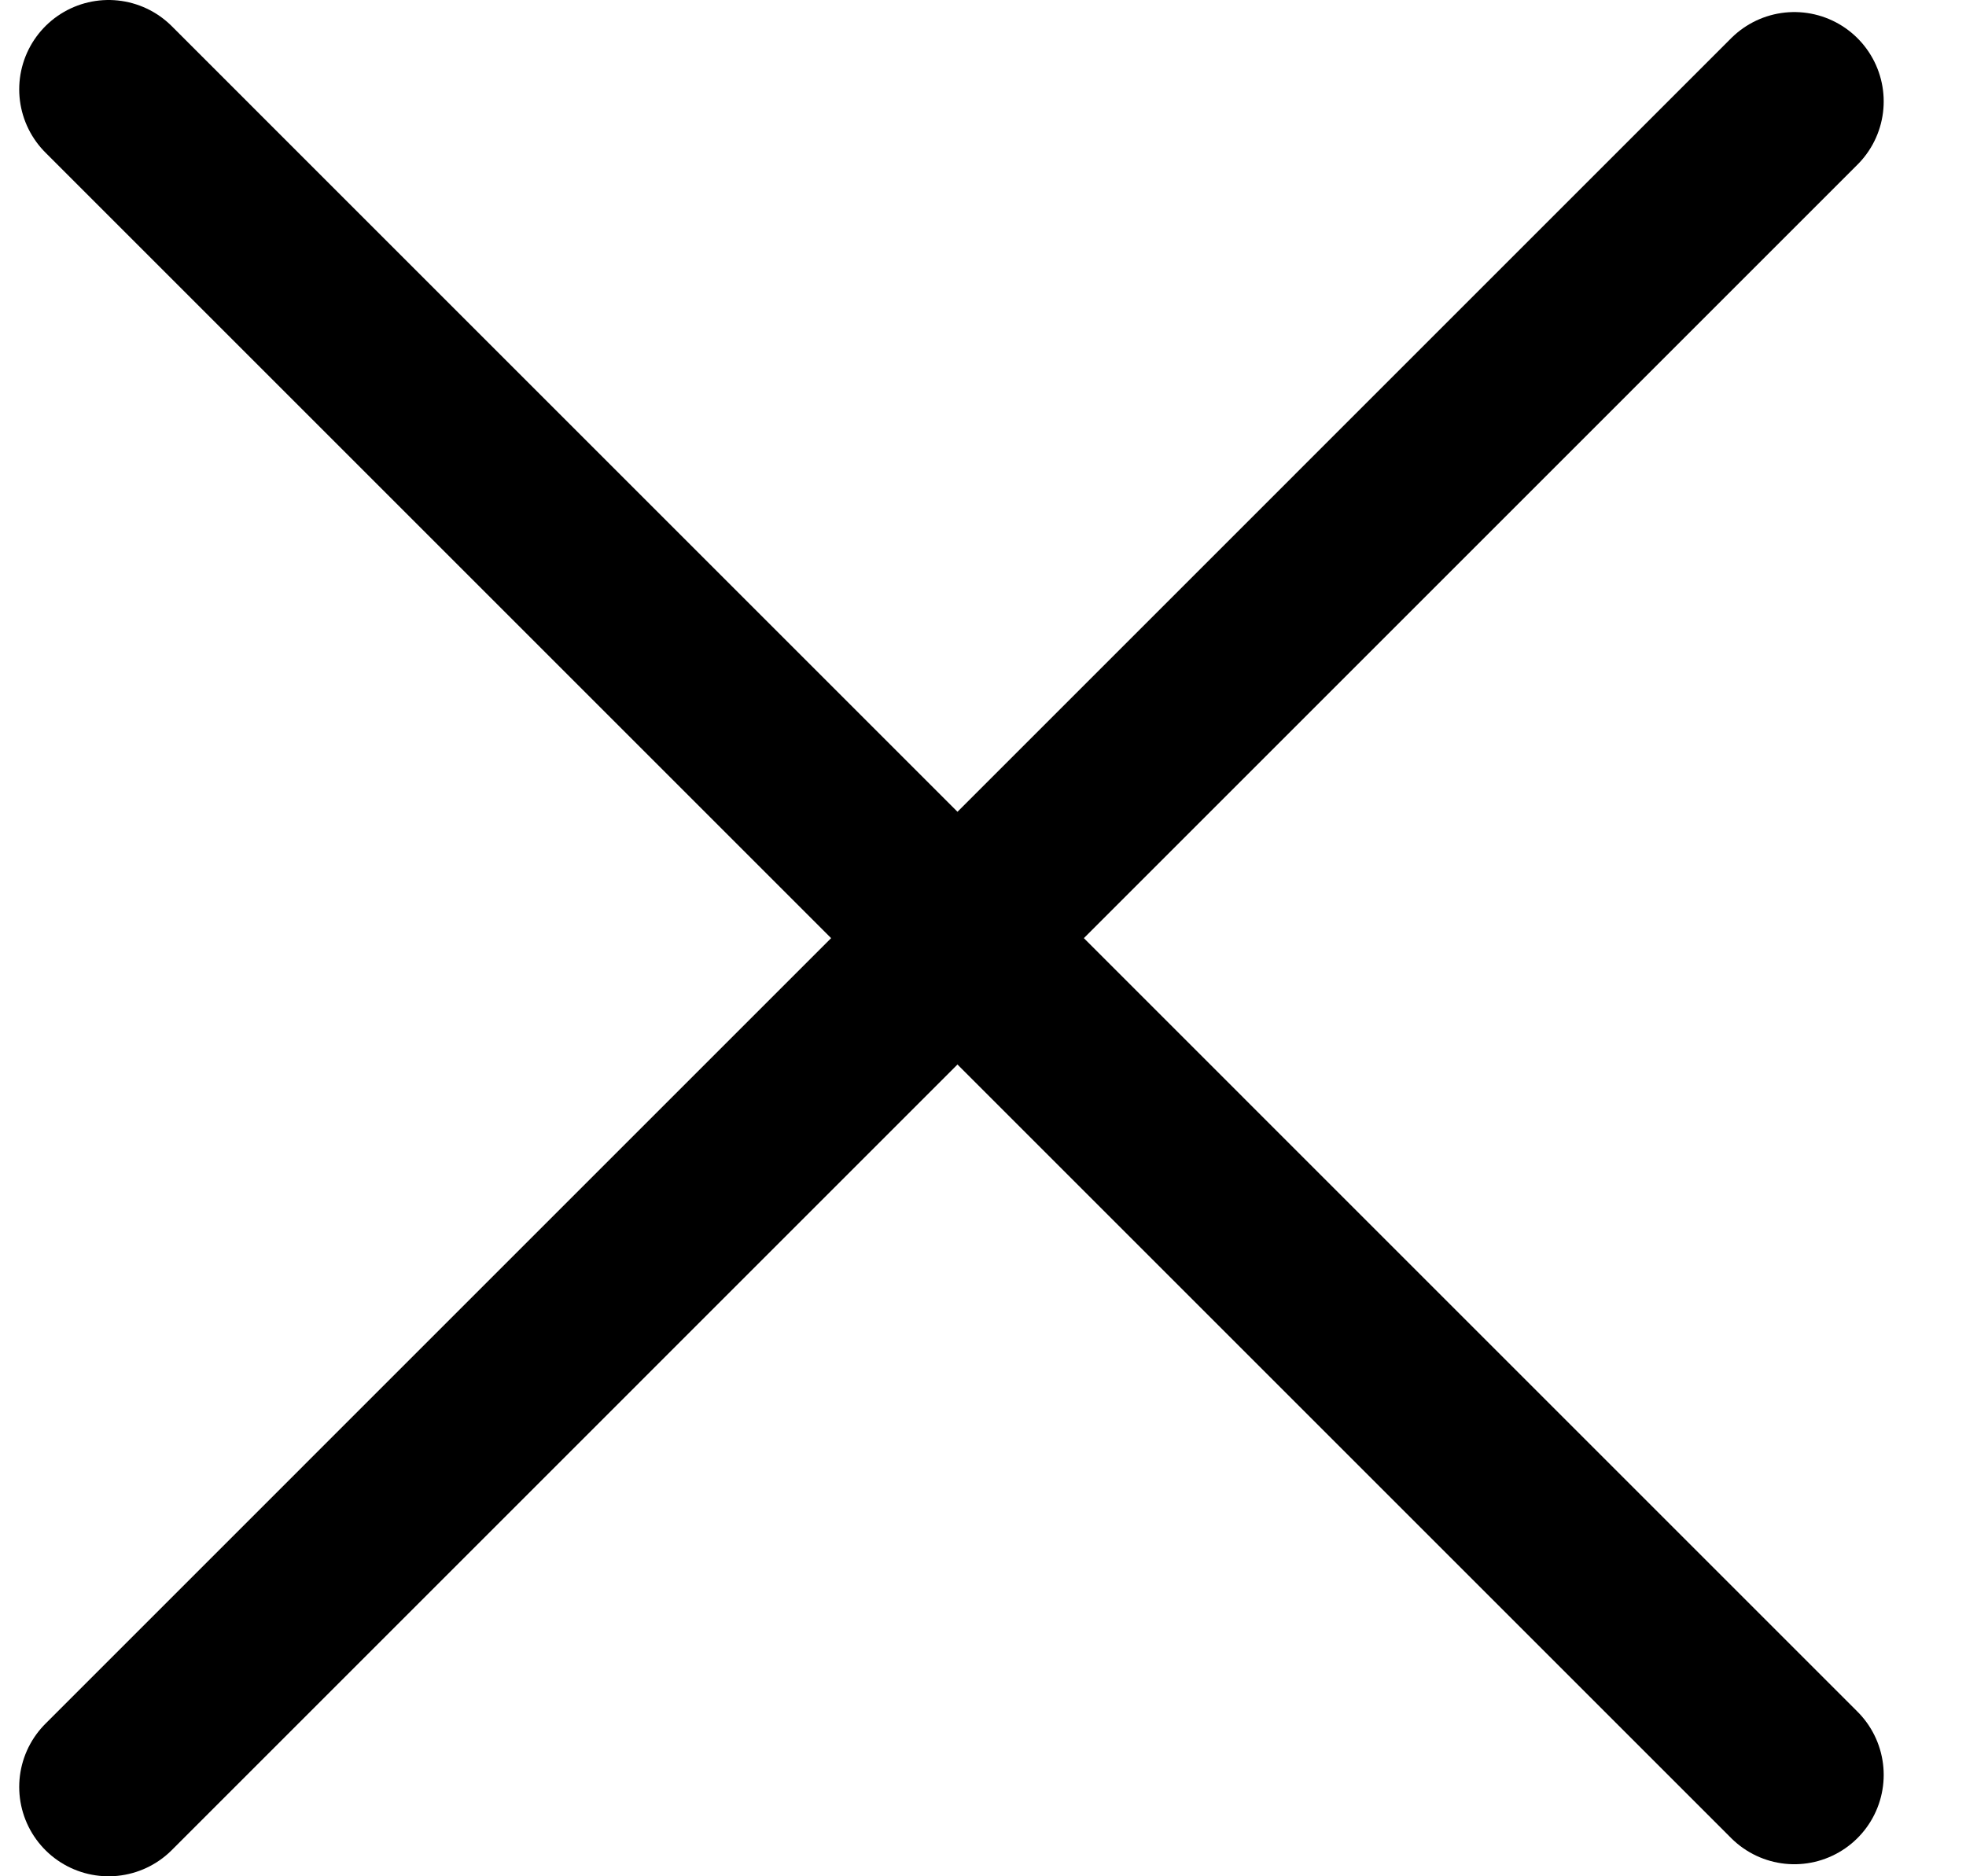 <svg width="22" height="21" viewBox="0 0 22 21" fill="none" xmlns="http://www.w3.org/2000/svg">
<path d="M1.215 20L20.079 1.135" stroke="black" stroke-width="2" stroke-linecap="round"/>
<path d="M1.215 1L20.079 19.865" stroke="black" stroke-width="2" stroke-linecap="round"/>
</svg>
